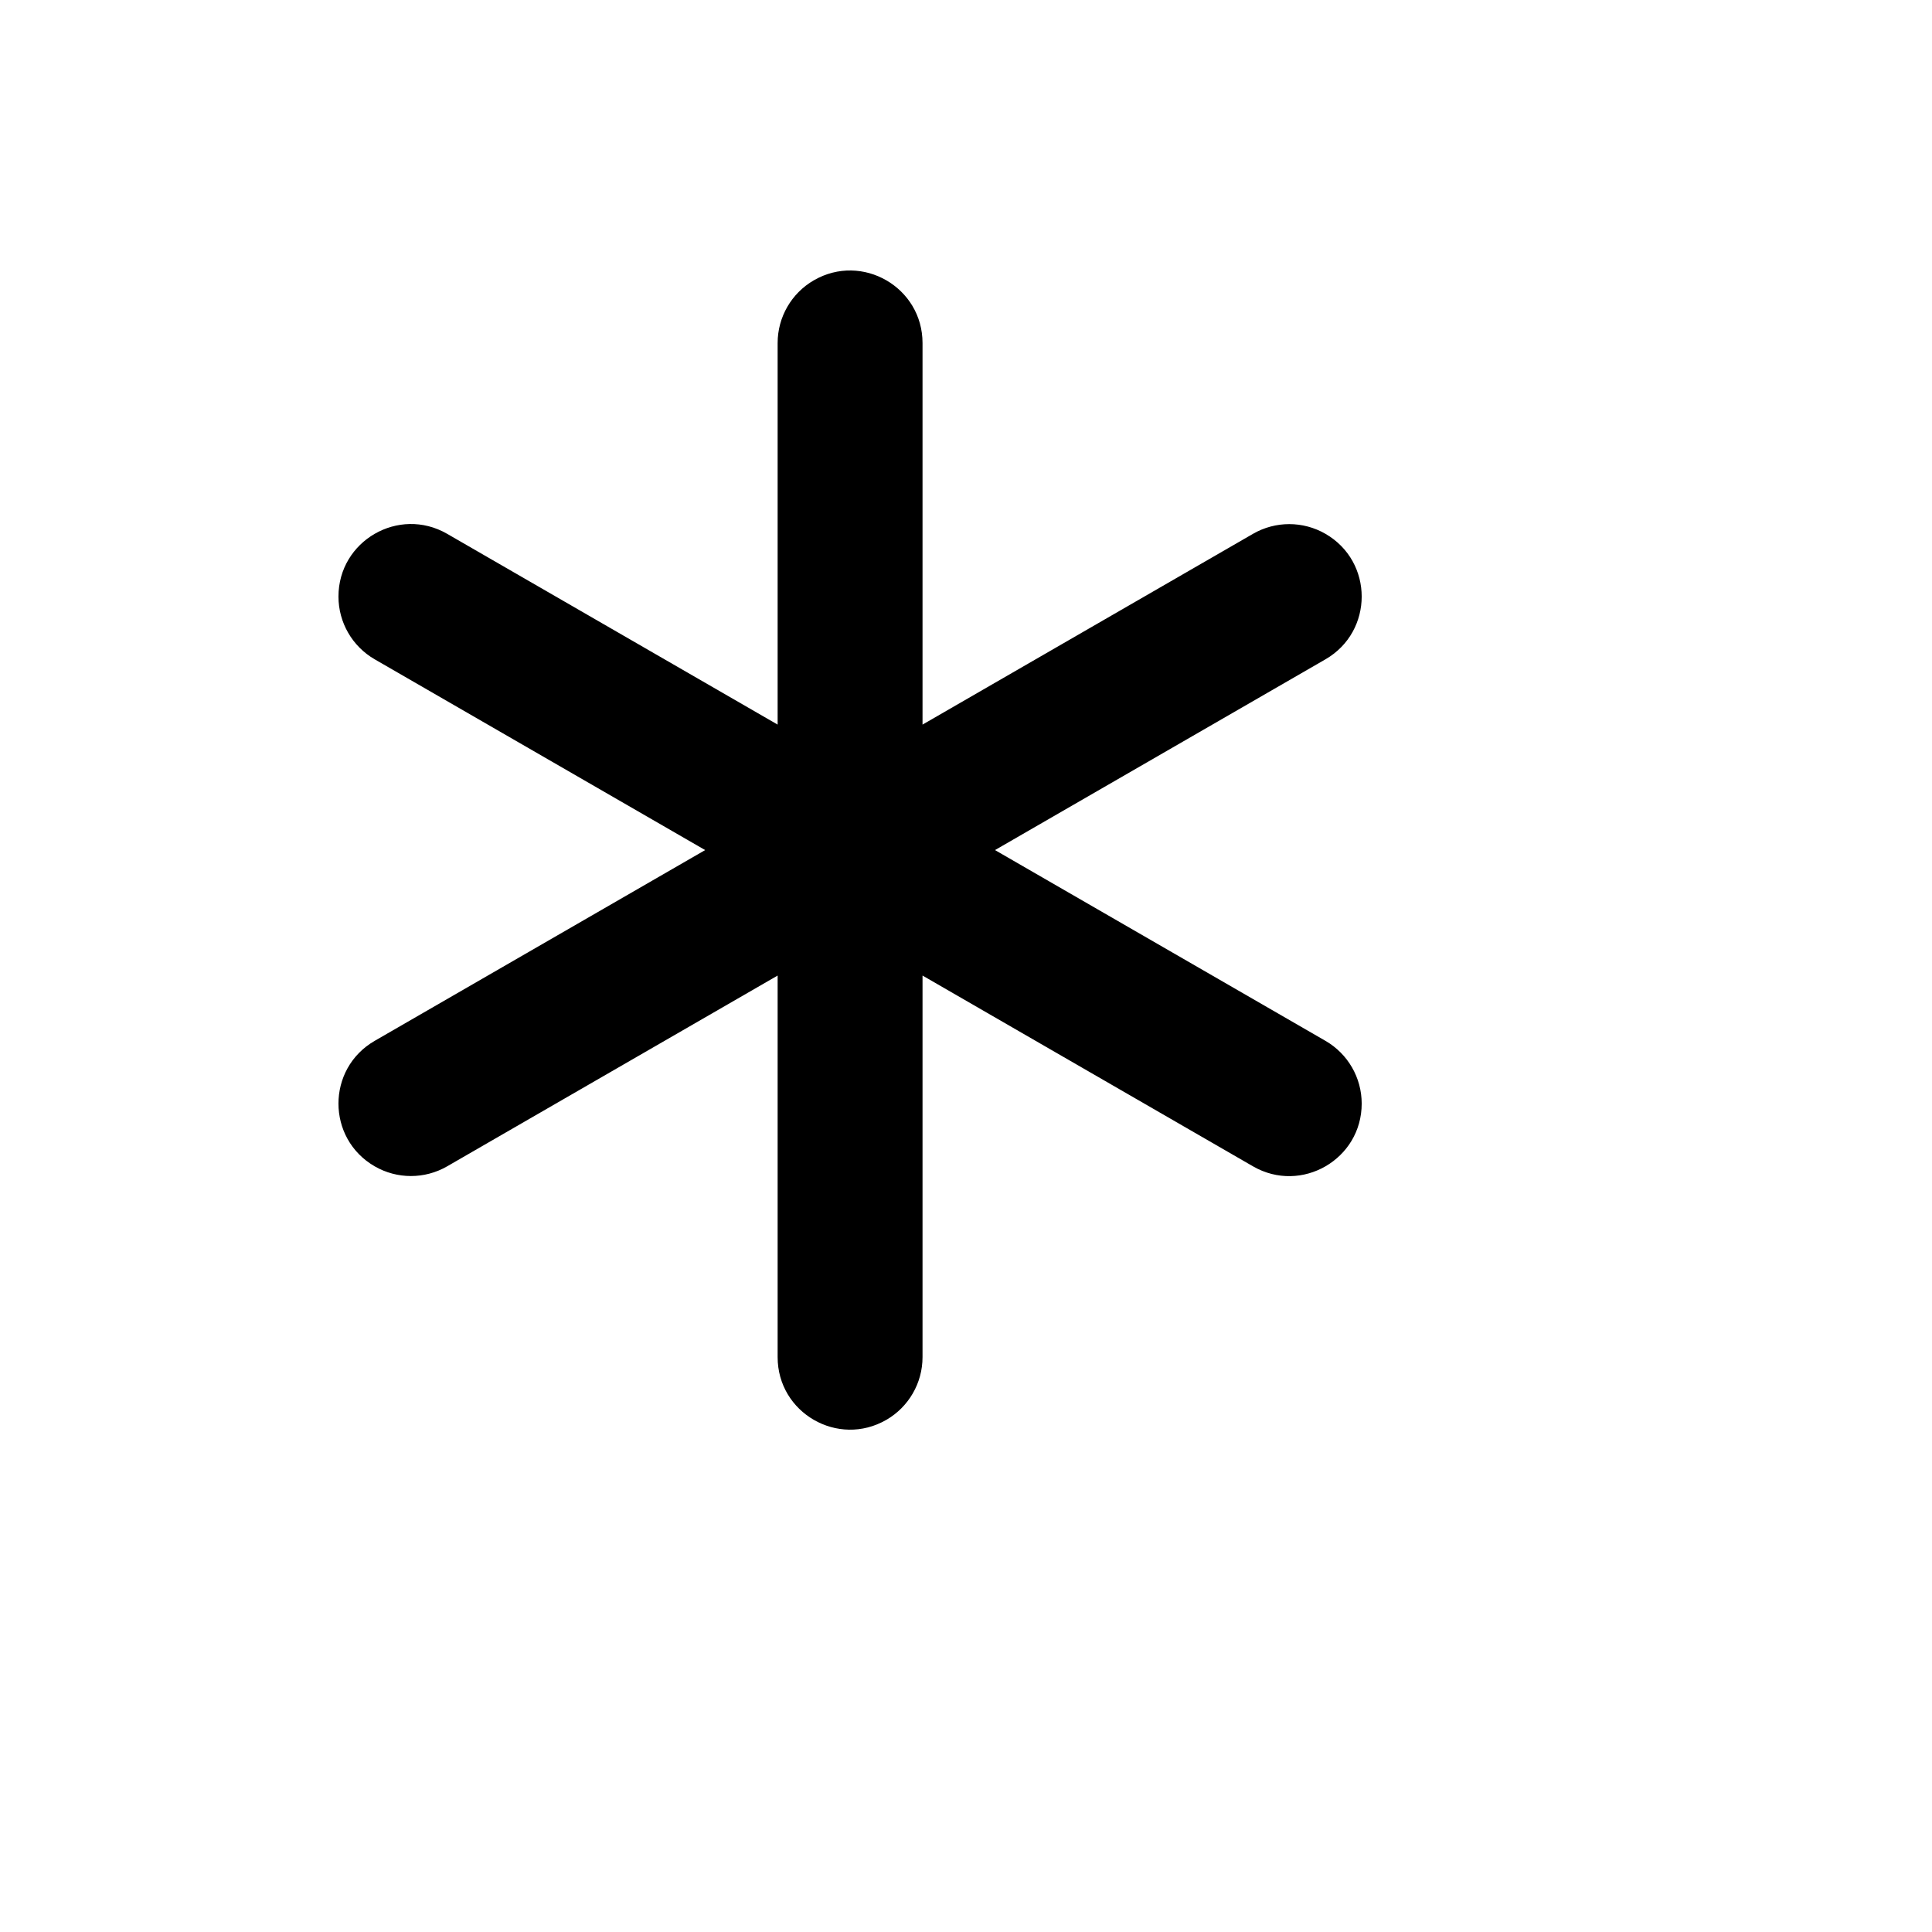 <svg xmlns="http://www.w3.org/2000/svg" version="1.1" xmlns:xlink="http://www.w3.org/1999/xlink" width="100%" height="100%" id="svgWorkerArea" viewBox="-25 -25 625 625" xmlns:idraw="https://idraw.muisca.co" style="background: white;"><defs id="defsdoc"><pattern id="patternBool" x="0" y="0" width="10" height="10" patternUnits="userSpaceOnUse" patternTransform="rotate(35)"><circle cx="5" cy="5" r="4" style="stroke: none;fill: #ff000070;"></circle></pattern></defs><g id="fileImp-331856251" class="cosito"><path id="pathImp-910343516" class="grouped" d="M403.795 311.718C403.795 311.718 296.882 250 296.882 250 296.882 250 403.795 188.282 403.795 188.282 419.419 179.255 419.409 156.703 403.779 147.688 396.532 143.508 387.605 143.508 380.358 147.686 380.358 147.686 273.437 209.409 273.437 209.408 273.437 209.409 273.437 85.968 273.437 85.968 273.437 67.929 253.907 56.655 238.281 65.674 231.03 69.86 226.563 77.595 226.563 85.968 226.563 85.968 226.563 209.409 226.563 209.408 226.563 209.409 119.642 147.686 119.642 147.685 104.009 138.674 84.481 149.962 84.493 168.003 84.498 176.368 88.96 184.097 96.205 188.281 96.205 188.282 203.119 250 203.119 250 203.119 250 96.205 311.718 96.205 311.718 80.581 320.745 80.591 343.297 96.221 352.312 103.468 356.492 112.395 356.492 119.642 352.314 119.642 352.314 226.563 290.591 226.563 290.592 226.563 290.591 226.563 414.032 226.563 414.032 226.563 432.071 246.093 443.345 261.719 434.326 268.97 430.14 273.437 422.405 273.437 414.032 273.437 414.032 273.437 290.591 273.437 290.592 273.437 290.591 380.358 352.314 380.358 352.315 395.991 361.326 415.519 350.038 415.507 331.997 415.502 323.632 411.04 315.903 403.795 311.719 403.795 311.718 403.795 311.718 403.795 311.718"></path></g></svg>